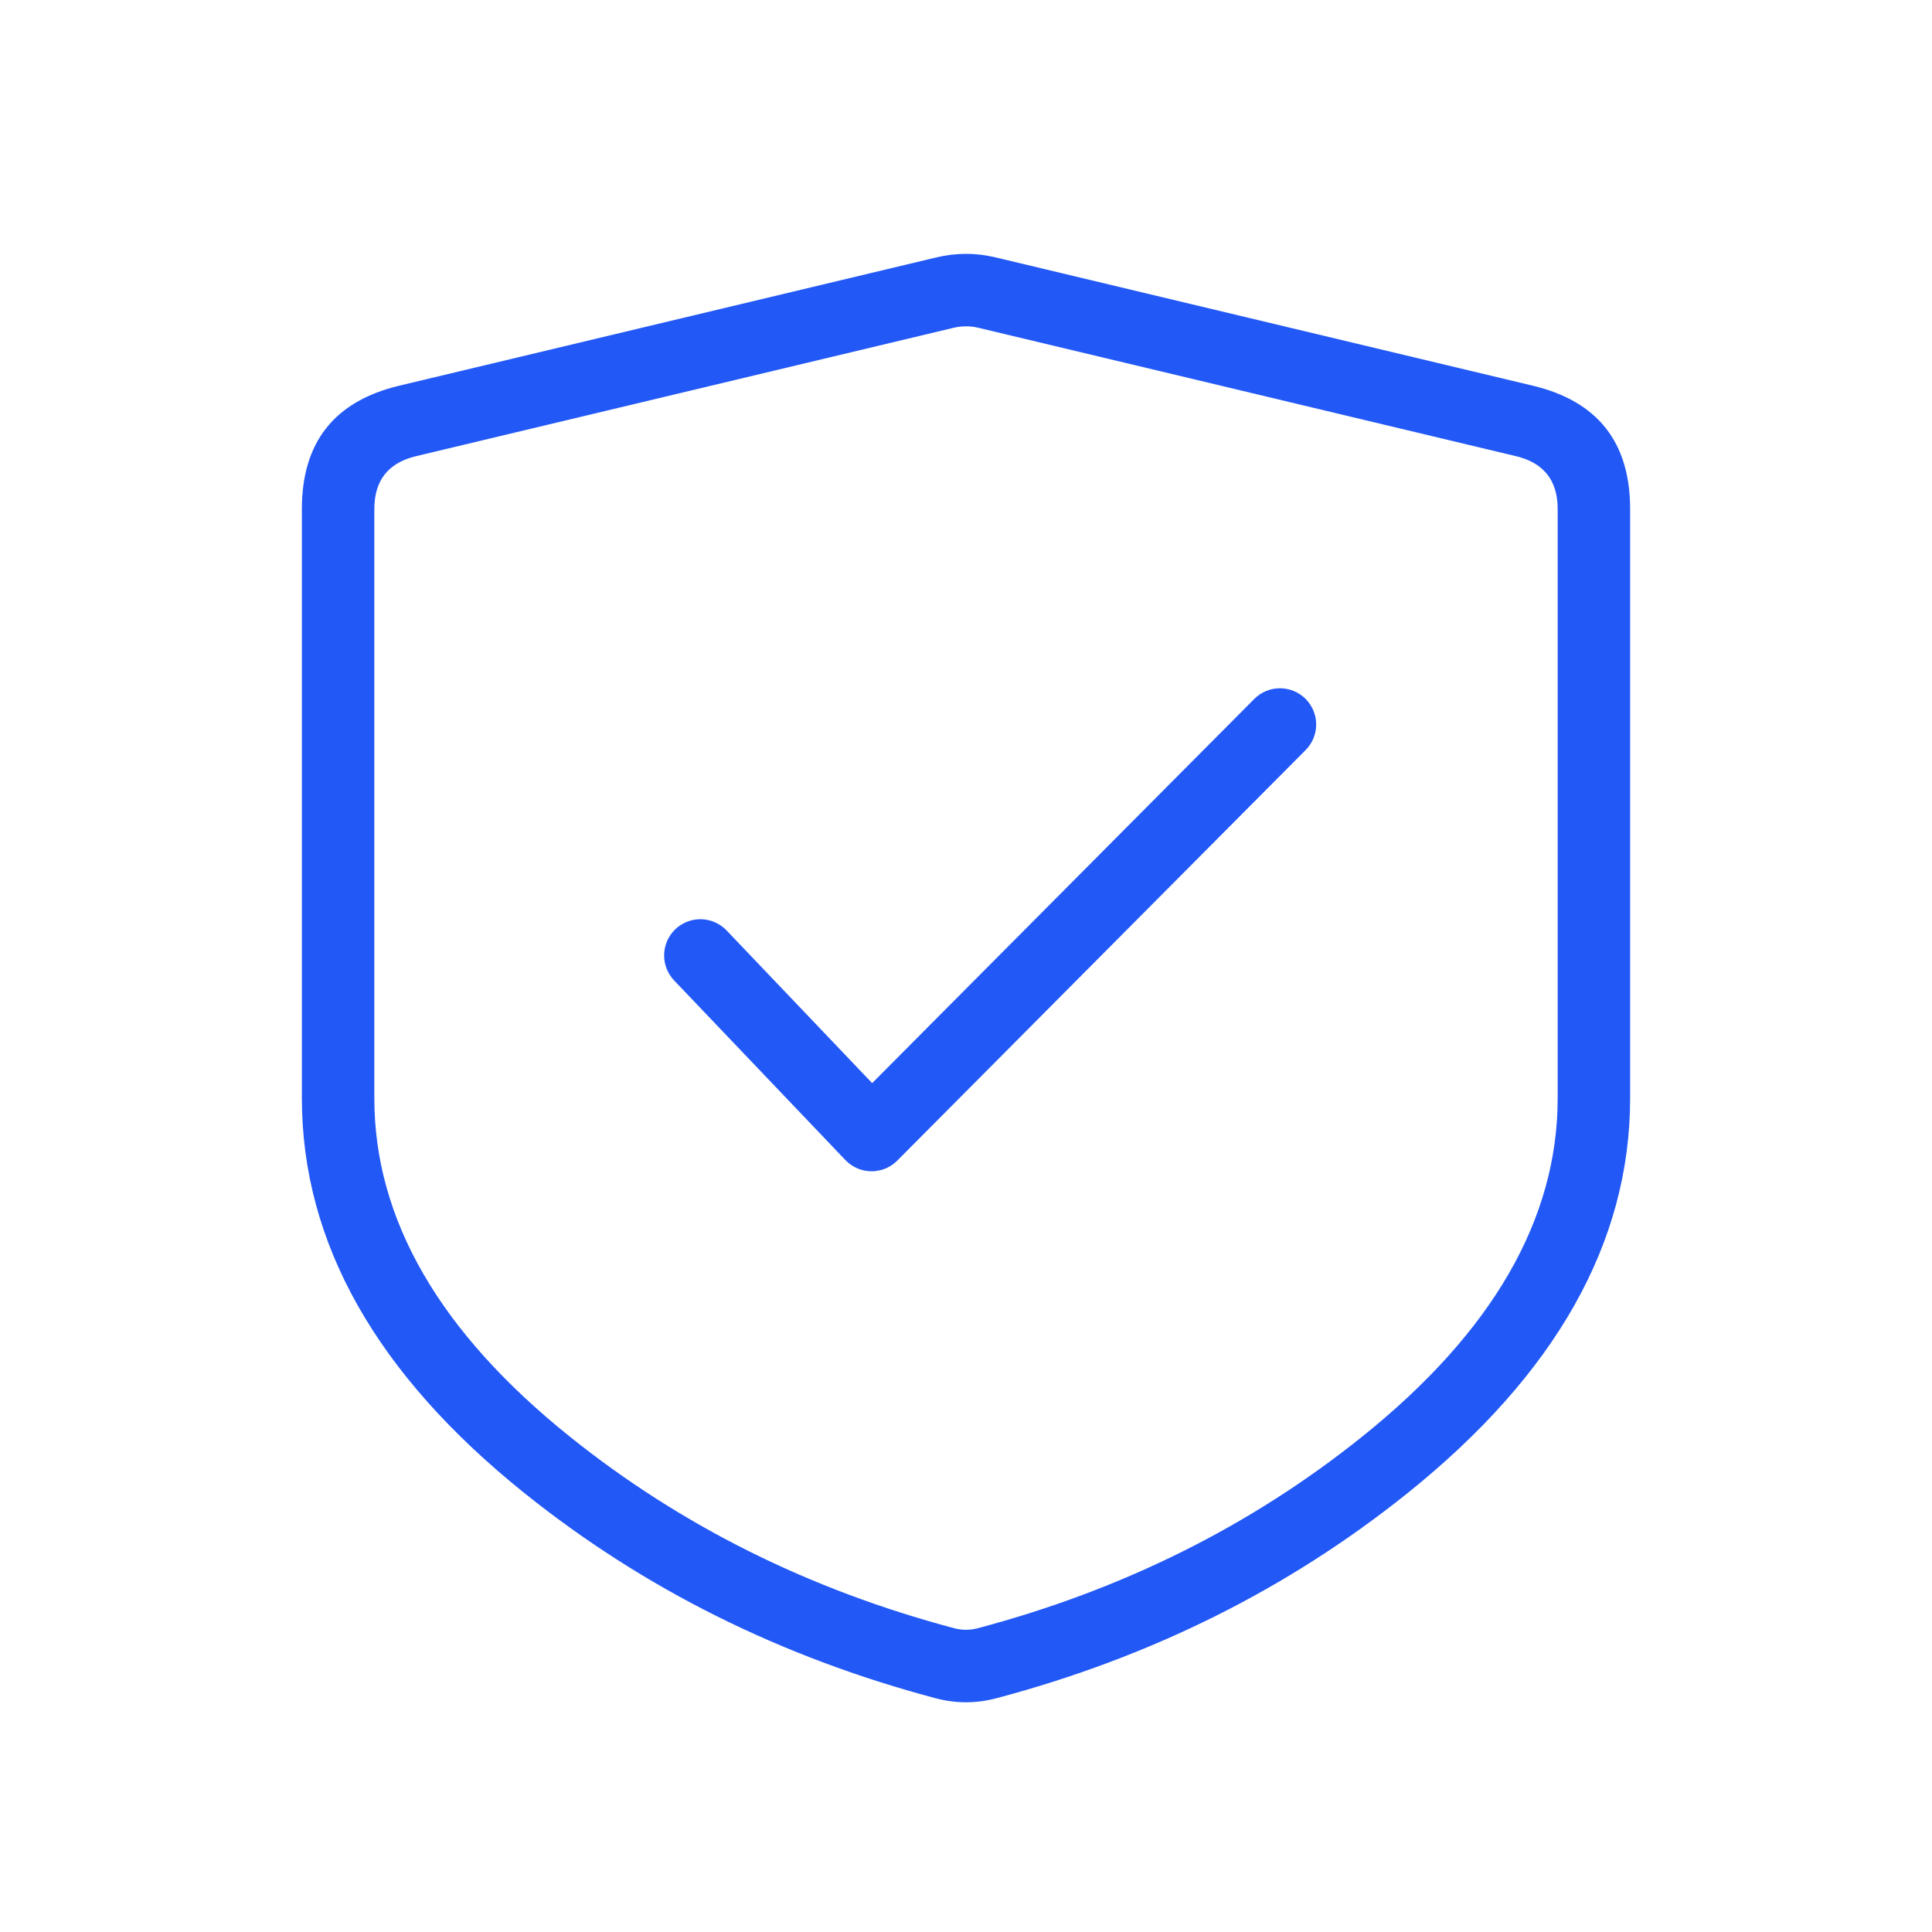 <svg xmlns="http://www.w3.org/2000/svg" xmlns:xlink="http://www.w3.org/1999/xlink" fill="none" version="1.1" width="80" height="80" viewBox="0 0 80 80"><defs><clipPath id="master_svg0_695_58051"><rect x="0" y="0" width="80" height="80" rx="0"/></clipPath></defs><g clip-path="url(#master_svg0_695_58051)"><g><path d="M16.53,15.971L38.78,10.657Q40,10.366,41.22,10.657L63.47,15.971Q67.5,16.934,67.5,21.078L67.5,45.474Q67.5,54.439,58.271,61.837Q50.876,67.766,41.261,70.32Q40,70.655,38.739,70.32Q29.124,67.766,21.729,61.837Q12.5,54.439,12.5,45.474L12.5,21.078Q12.5,16.934,16.53,15.971L17.227,18.889Q15.5,19.302,15.5,21.078L15.5,45.474Q15.5,52.999,23.605,59.496Q30.507,65.029,39.51,67.421Q40,67.551,40.49,67.421Q49.493,65.029,56.395,59.496Q64.5,52.999,64.5,45.474L64.5,21.078Q64.5,19.302,62.773,18.889L40.523,13.575Q40,13.45,39.477,13.575L17.227,18.889L16.53,15.971Z" fill="#2258F6" fill-opacity="1"/></g><g><path d="M54.064,31.058Q54.167,30.953,54.249,30.831Q54.33,30.708,54.387,30.572Q54.443,30.436,54.471,30.292Q54.5,30.147,54.5,30Q54.5,29.926,54.493,29.853Q54.486,29.78,54.471,29.707Q54.457,29.635,54.435,29.565Q54.414,29.494,54.386,29.426Q54.358,29.358,54.323,29.293Q54.288,29.228,54.247,29.167Q54.206,29.105,54.16,29.048Q54.113,28.991,54.061,28.939Q54.009,28.887,53.952,28.84Q53.895,28.794,53.833,28.753Q53.772,28.712,53.707,28.677Q53.642,28.642,53.574,28.614Q53.506,28.586,53.435,28.565Q53.365,28.543,53.293,28.529Q53.22,28.514,53.147,28.507Q53.074,28.5,53,28.5Q52.852,28.5,52.706,28.529Q52.561,28.558,52.424,28.615Q52.287,28.672,52.164,28.754Q52.041,28.837,51.936,28.942L51.936,28.943L36.114,44.85L30.086,38.527Q29.981,38.417,29.856,38.33Q29.73,38.244,29.591,38.184Q29.451,38.124,29.301,38.093Q29.152,38.062,29,38.062Q28.926,38.062,28.853,38.07Q28.78,38.077,28.707,38.091Q28.635,38.106,28.565,38.127Q28.494,38.148,28.426,38.177Q28.358,38.205,28.293,38.24Q28.228,38.274,28.167,38.315Q28.105,38.356,28.048,38.403Q27.991,38.45,27.939,38.502Q27.887,38.554,27.84,38.611Q27.794,38.668,27.753,38.729Q27.712,38.79,27.677,38.855Q27.642,38.92,27.614,38.988Q27.586,39.057,27.565,39.127Q27.543,39.198,27.529,39.27Q27.514,39.342,27.507,39.415Q27.5,39.489,27.5,39.562Q27.5,39.706,27.527,39.846Q27.554,39.987,27.607,40.12Q27.661,40.253,27.738,40.373Q27.816,40.494,27.914,40.598L35.005,48.035Q35.019,48.049,35.033,48.064Q35.085,48.115,35.142,48.162Q35.2,48.209,35.261,48.249Q35.322,48.29,35.387,48.325Q35.452,48.359,35.521,48.387Q35.589,48.415,35.659,48.437Q35.73,48.458,35.802,48.472Q35.875,48.486,35.948,48.493Q36.021,48.5,36.095,48.5Q36.169,48.5,36.242,48.492Q36.315,48.485,36.387,48.47Q36.46,48.456,36.53,48.434Q36.601,48.413,36.669,48.384Q36.737,48.356,36.802,48.321Q36.866,48.286,36.928,48.245Q36.989,48.204,37.046,48.157Q37.102,48.11,37.154,48.058L54.063,31.059L54.064,31.058L54.064,31.058Z" fill-rule="evenodd" fill="#2258F6" fill-opacity="1"/></g></g></svg>